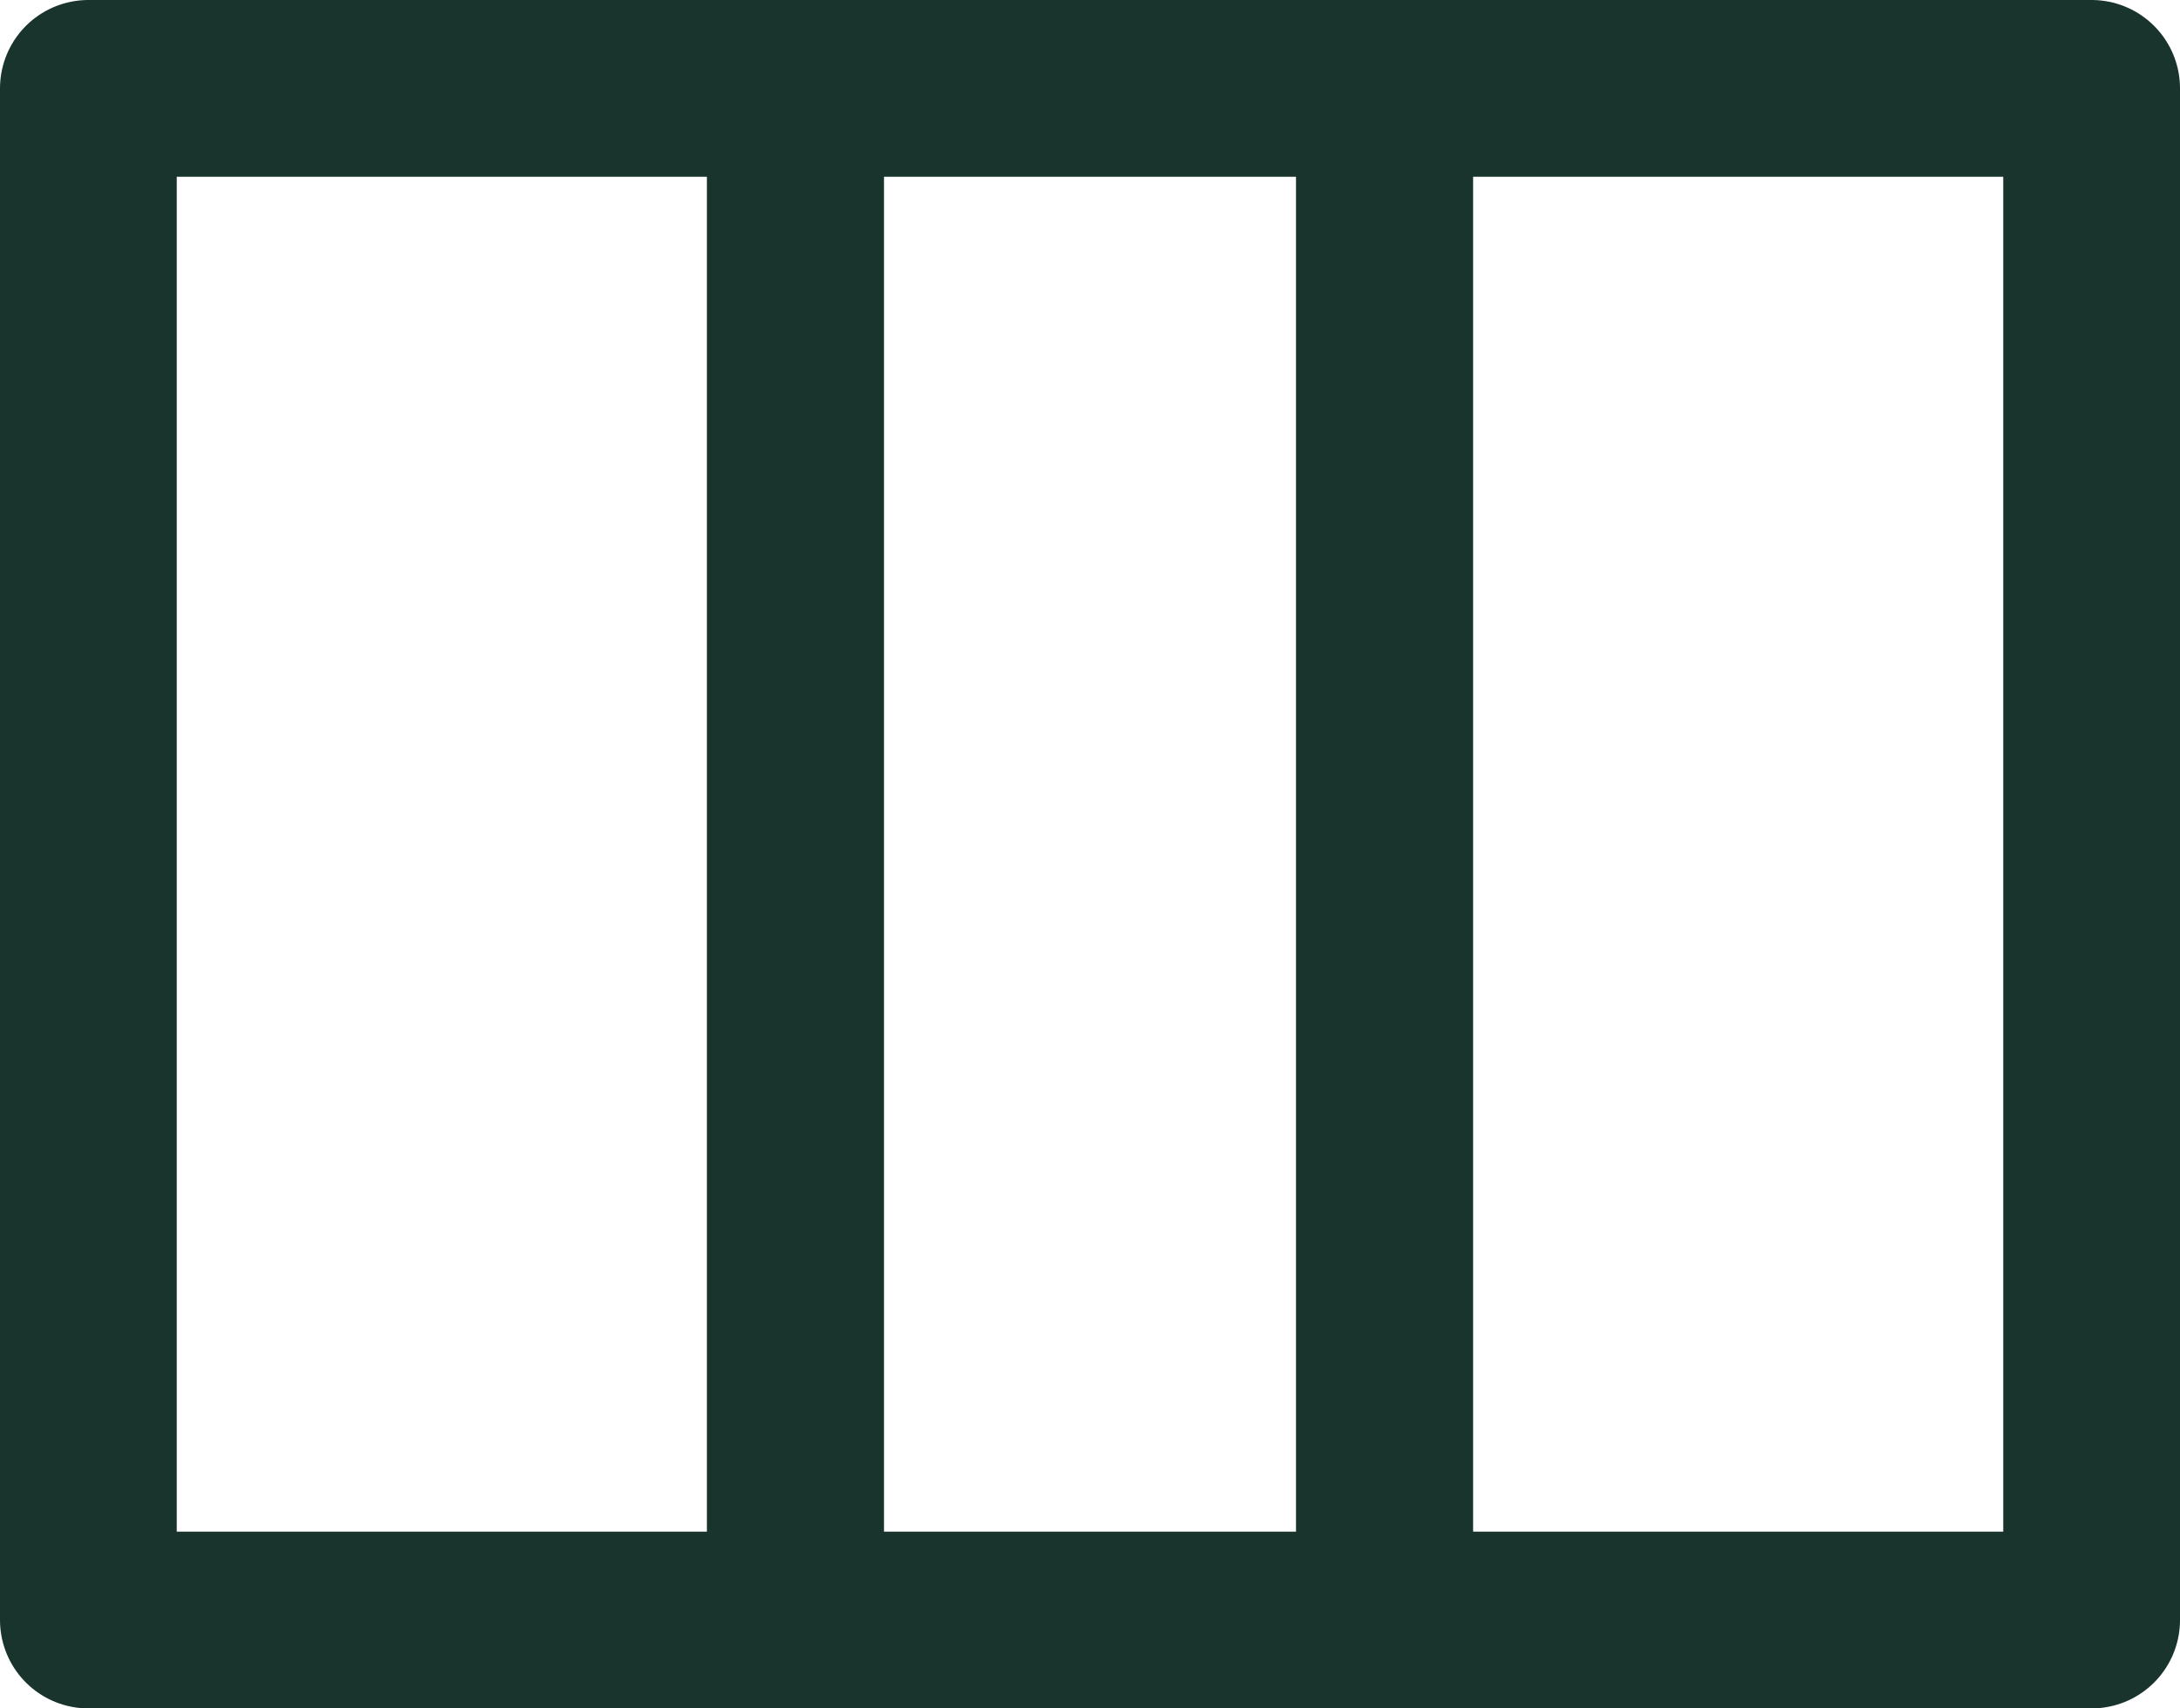 <svg xmlns="http://www.w3.org/2000/svg" width="18.5" height="14.5" viewBox="0 0 18.5 14.5">
  <g id="Group_3604" data-name="Group 3604" transform="translate(-1.25 -1.145)">
    <rect id="Rectangle_1678" data-name="Rectangle 1678" width="6" height="13" transform="translate(2 1.895)" fill="none" stroke="#19342d" stroke-linecap="round" stroke-linejoin="round" stroke-width="1.5"/>
    <rect id="Rectangle_1679" data-name="Rectangle 1679" width="6" height="13" transform="translate(13 1.895)" fill="none" stroke="#19342d" stroke-linecap="round" stroke-linejoin="round" stroke-width="1.5"/>
    <rect id="Rectangle_1680" data-name="Rectangle 1680" width="5" height="13" transform="translate(8 1.895)" fill="none" stroke="#19342d" stroke-linecap="round" stroke-linejoin="round" stroke-width="1.5"/>
  </g>
</svg>
